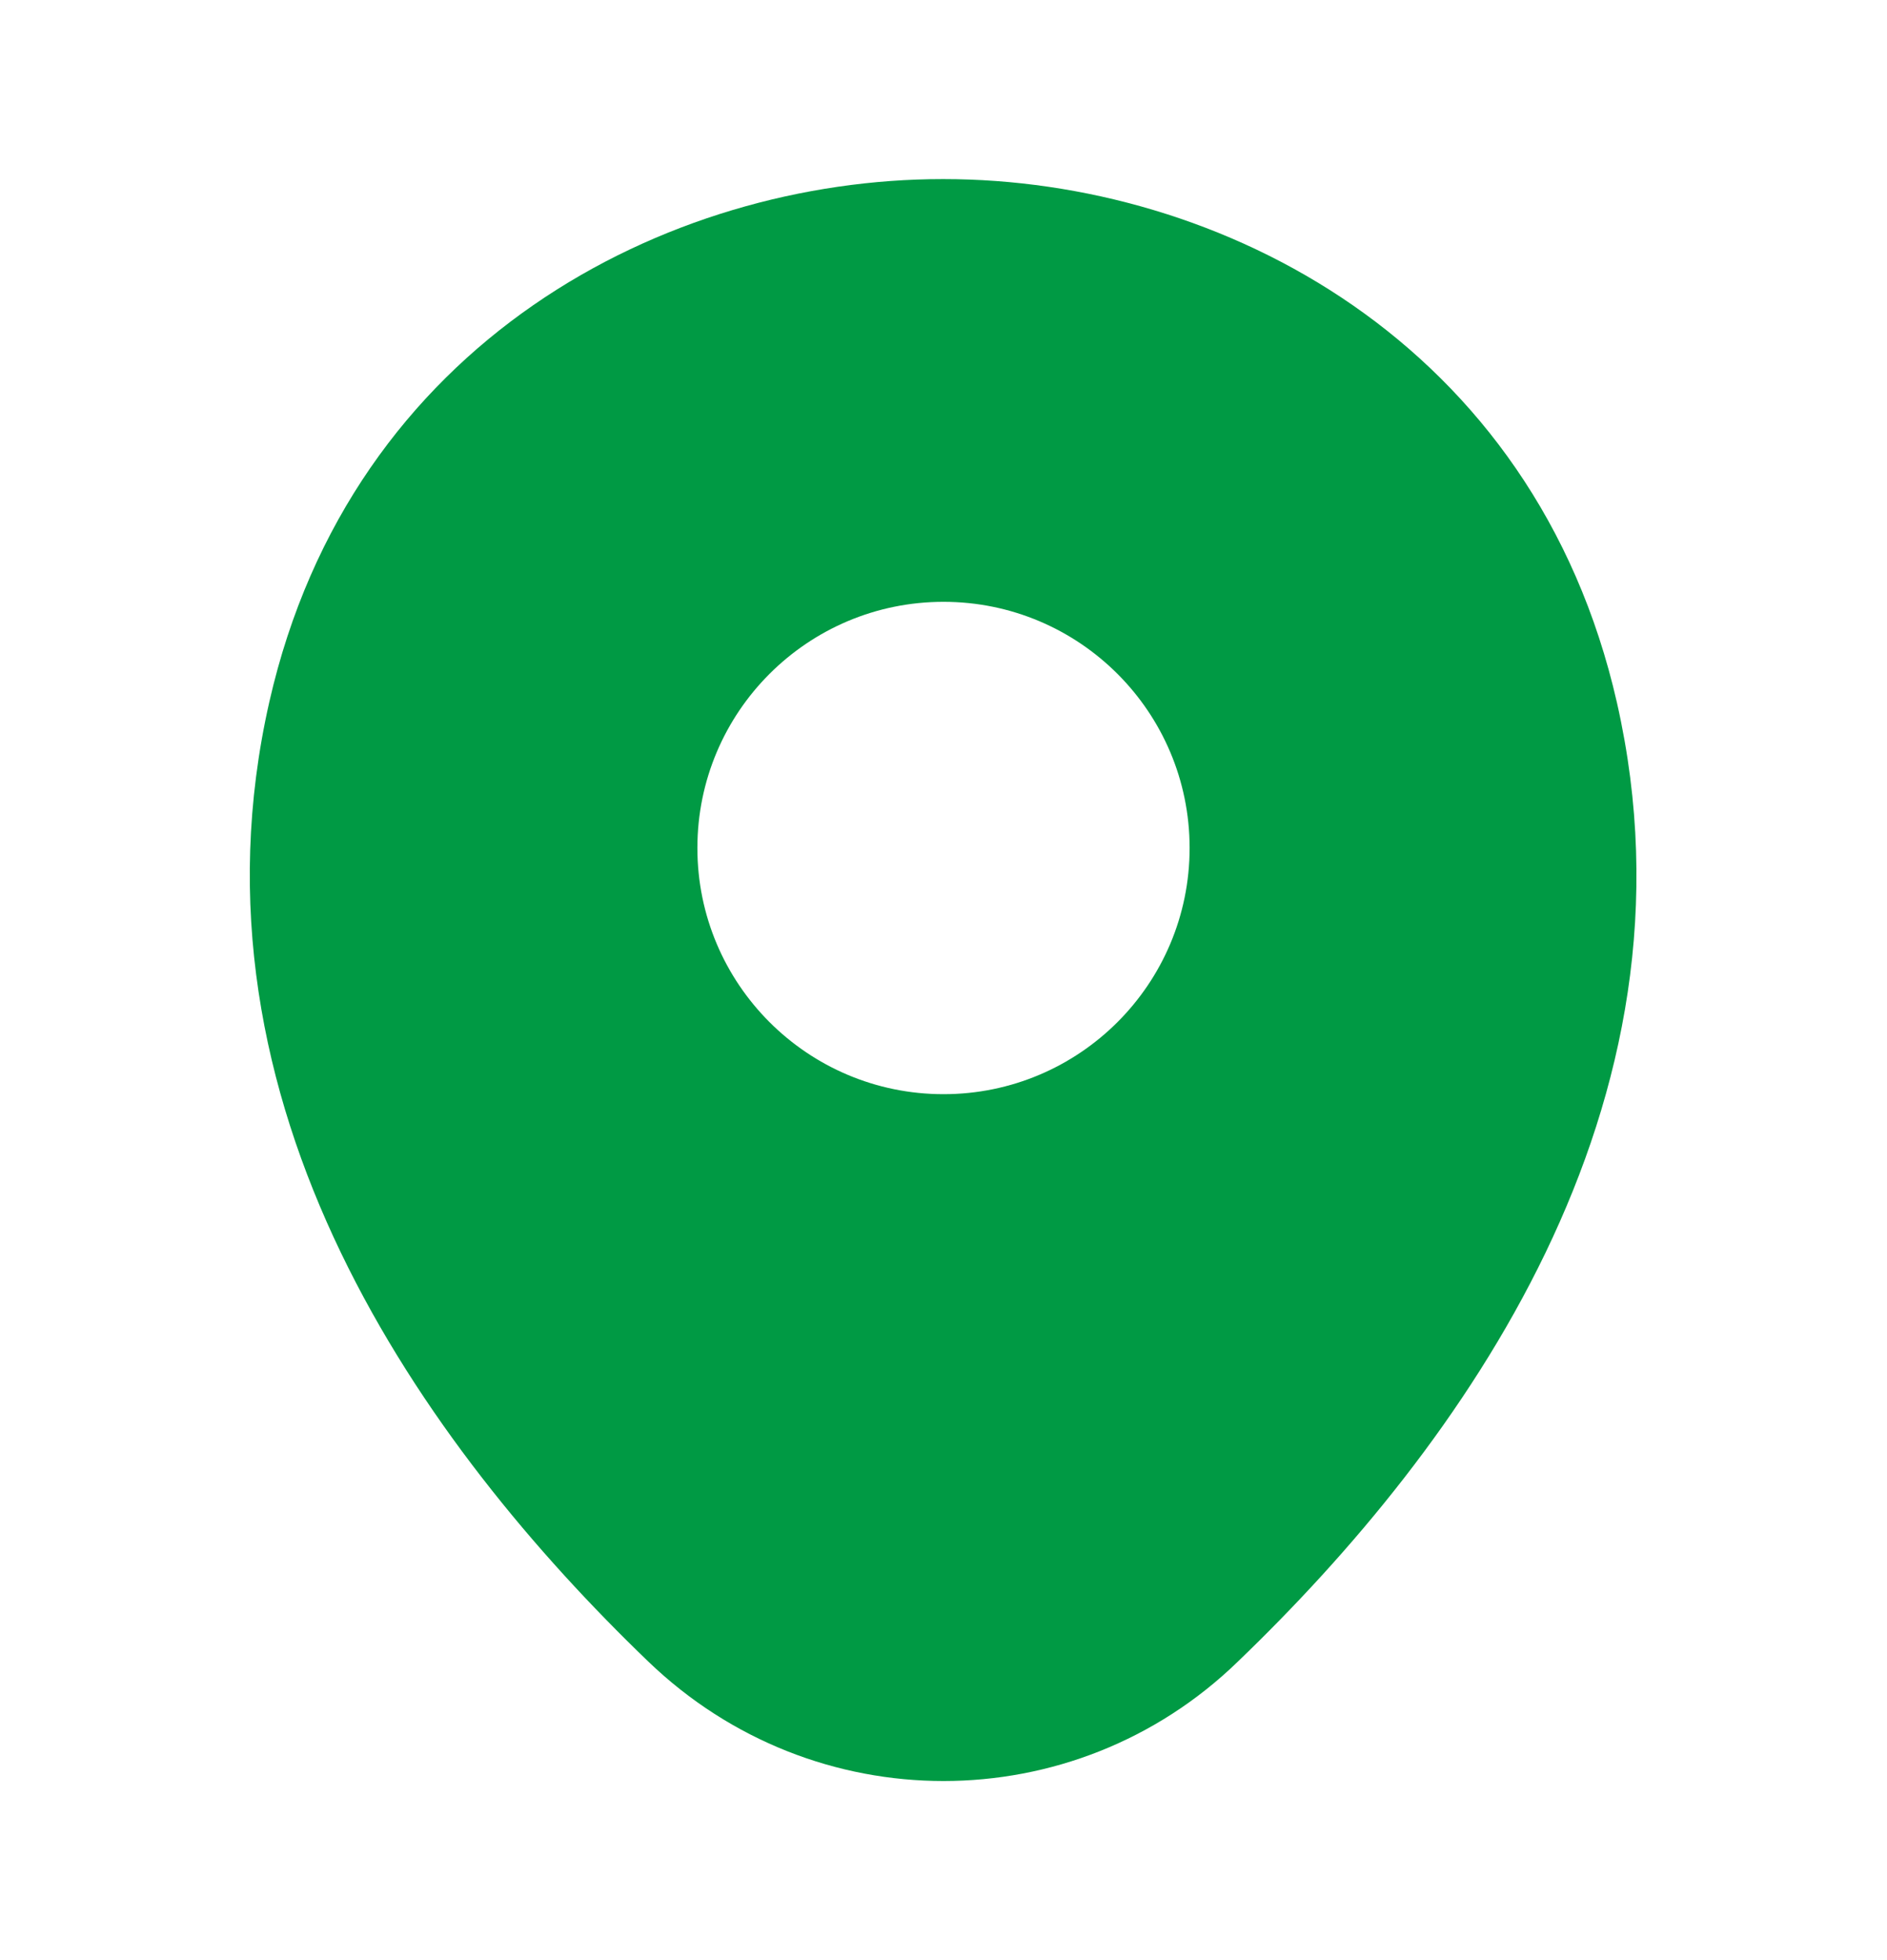 <svg width="26" height="27" viewBox="0 0 26 27" fill="none" xmlns="http://www.w3.org/2000/svg">
<path d="M22.279 9.679C21.148 4.706 16.811 2.467 13 2.467C13 2.467 13 2.467 12.989 2.467C9.19 2.467 4.841 4.695 3.711 9.668C2.451 15.222 5.853 19.926 8.931 22.886C10.072 23.984 11.536 24.533 13 24.533C14.464 24.533 15.928 23.984 17.058 22.886C20.137 19.926 23.538 15.233 22.279 9.679ZM13 15.072C11.127 15.072 9.609 13.554 9.609 11.681C9.609 9.808 11.127 8.29 13 8.29C14.873 8.29 16.391 9.808 16.391 11.681C16.391 13.554 14.873 15.072 13 15.072Z" fill="#009A44"/>
</svg>
